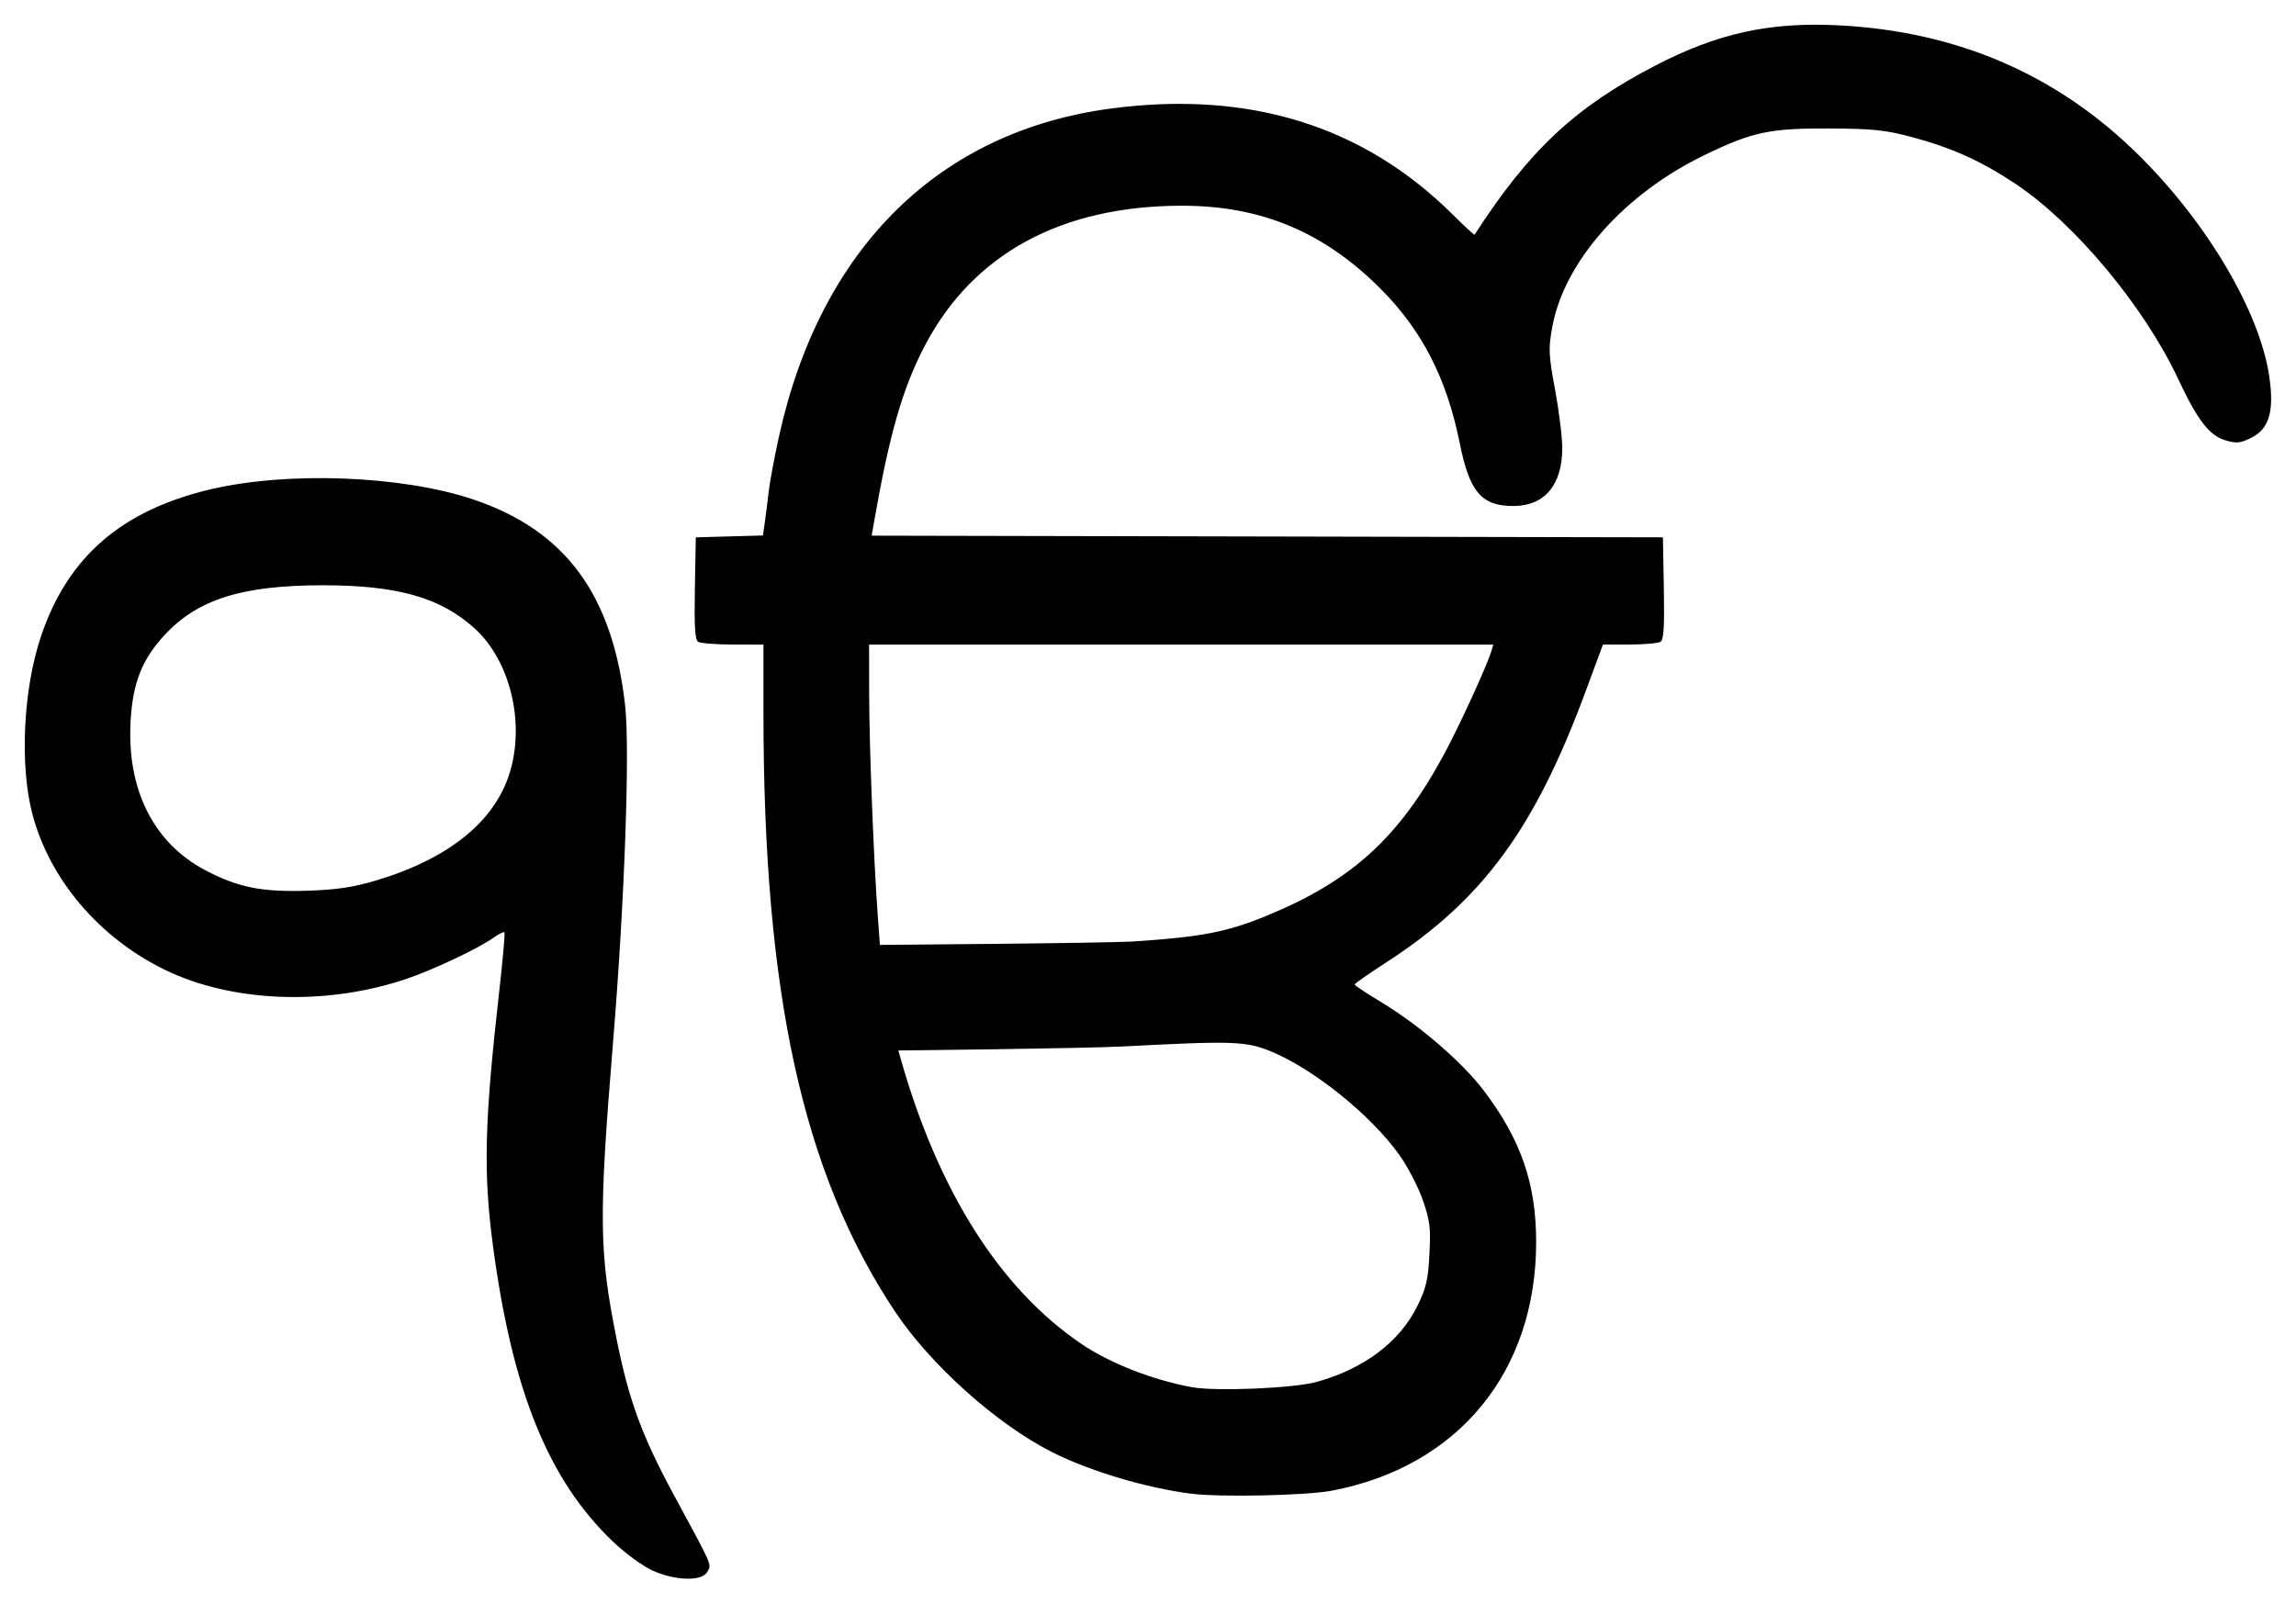 <?xml version="1.0" encoding="UTF-8"?>
<svg width="927.44" height="647.91" version="1.1" viewBox="0 0 245.38 171.43" xmlns="http://www.w3.org/2000/svg">
  <g transform="translate(404.28 47.626)">
    <path d="m-334.62 120.24c-1.033-0.481-2.917-1.869-4.185-3.083-6.878-6.585-10.741-16.131-12.796-31.619-1.046-7.883-0.911-13.194 0.693-27.372 0.372-3.29 0.613-6.046 0.535-6.124-0.078-0.078-0.588 0.173-1.133 0.558-1.714 1.212-6.524 3.482-9.443 4.458-8.585 2.87-18.573 2.478-25.724-1.009-6.993-3.41-12.29-9.628-14.137-16.596-1.387-5.233-1.004-13.348 0.899-19.031 2.838-8.473 8.579-13.469 18.068-15.722 8.255-1.96 20.487-1.499 28.112 1.059 9.858 3.308 14.924 10.172 16.258 22.033 0.525 4.666-0.053 20.894-1.277 35.827-1.557 18.997-1.516 22.511 0.372 31.947 1.299 6.491 2.708 10.334 6.073 16.553 4.267 7.886 4.075 7.448 3.627 8.284-0.567 1.06-3.487 0.98-5.942-0.163zm-29.591-73.699c7.802-2.313 12.764-6.283 14.392-11.516 1.661-5.337 0.087-11.94-3.673-15.406-3.629-3.345-8.283-4.68-16.293-4.675-8.648 6e-3 -13.368 1.493-16.921 5.331-2.391 2.583-3.38 5.078-3.618 9.124-0.432 7.362 2.432 13.093 8.009 16.023 3.486 1.832 6.038 2.339 10.943 2.174 3.041-0.102 4.834-0.367 7.16-1.056zm87.208 65.518c-4.854-0.629-10.803-2.409-14.817-4.433-5.962-3.006-13.056-9.371-16.879-15.144-9.81-14.815-13.988-33.893-13.989-63.877l-2e-4 -7.32-3.263-5e-3c-1.795-3e-3 -3.466-0.134-3.714-0.291-0.341-0.216-0.427-1.611-0.353-5.727l0.098-5.441 7.174-0.2 0.191-1.311c0.105-0.721 0.289-2.184 0.409-3.251 0.12-1.067 0.617-3.753 1.104-5.97 4.438-20.19 17.109-32.701 35.57-35.122 14.738-1.932 26.916 1.862 36.471 11.363 1.238 1.231 2.28 2.192 2.316 2.136 5.836-9.042 10.737-13.631 19.316-18.082 6.662-3.457 12.21-4.676 19.575-4.303 12.758 0.647 23.492 5.31 32.208 13.993 7.307 7.279 12.837 16.697 13.839 23.571 0.542 3.722-0.02 5.6-1.962 6.549-1.166 0.569-1.553 0.604-2.744 0.247-1.713-0.513-2.976-2.158-5.049-6.579-3.622-7.722-11.001-16.577-17.347-20.818-3.638-2.431-6.836-3.878-11.069-5.008-2.871-0.766-4.145-0.9-8.823-0.925-6.362-0.034-8.223 0.358-13.286 2.8-8.681 4.187-15.111 11.45-16.368 18.486-0.406 2.271-0.375 2.929 0.315 6.651 0.421 2.272 0.765 5.072 0.765 6.224-2e-3 3.963-1.889 6.197-5.235 6.197-3.401 0-4.676-1.498-5.724-6.728-1.385-6.911-4.036-12.074-8.479-16.517-6.063-6.063-12.76-8.86-21.206-8.857-12.912 5e-3 -22.36 5.157-27.497 14.994-2.378 4.554-3.777 9.43-5.438 18.958l-0.23 1.321 84.568 0.179 0.098 5.441c0.074 4.117-0.012 5.511-0.353 5.727-0.248 0.157-1.734 0.288-3.303 0.291l-2.853 5e-3 -1.859 5.027c-5.428 14.675-11.014 22.28-21.242 28.912-1.883 1.221-3.43 2.3-3.436 2.397-7e-3 0.097 1.26 0.941 2.814 1.876 4.054 2.439 8.658 6.402 10.962 9.437 3.989 5.254 5.618 9.948 5.623 16.204 0.01 13.89-8.328 24.04-21.855 26.605-2.742 0.52-11.974 0.714-15.042 0.316zm13.406-11.94c5.091-1.404 8.901-4.273 10.8-8.131 0.938-1.906 1.143-2.786 1.286-5.529 0.148-2.843 0.057-3.588-0.715-5.807-0.487-1.4-1.614-3.567-2.505-4.815-3.035-4.253-9.126-9.166-13.708-11.057-2.658-1.097-4.091-1.147-15.62-0.541-4.463 0.235-24.213 0.438-24.213 0.438l0.224 0.794c4.018 14.214 10.63 24.669 19.336 30.574 3.056 2.073 7.626 3.862 11.824 4.63 2.541 0.465 10.848 0.117 13.289-0.556zm-19.399-47.106c7.167-0.477 9.878-1.005 14.112-2.749 9.098-3.746 14.144-8.355 18.983-17.337 1.576-2.927 4.484-9.262 4.978-10.848l0.247-0.794h-66.723l9e-3 5.38c9e-3 5.459 0.476 17.512 0.909 23.46l0.237 3.263s24.147-0.169 27.247-0.375z" style="stroke-width:.353"/>
  </g>
</svg>
